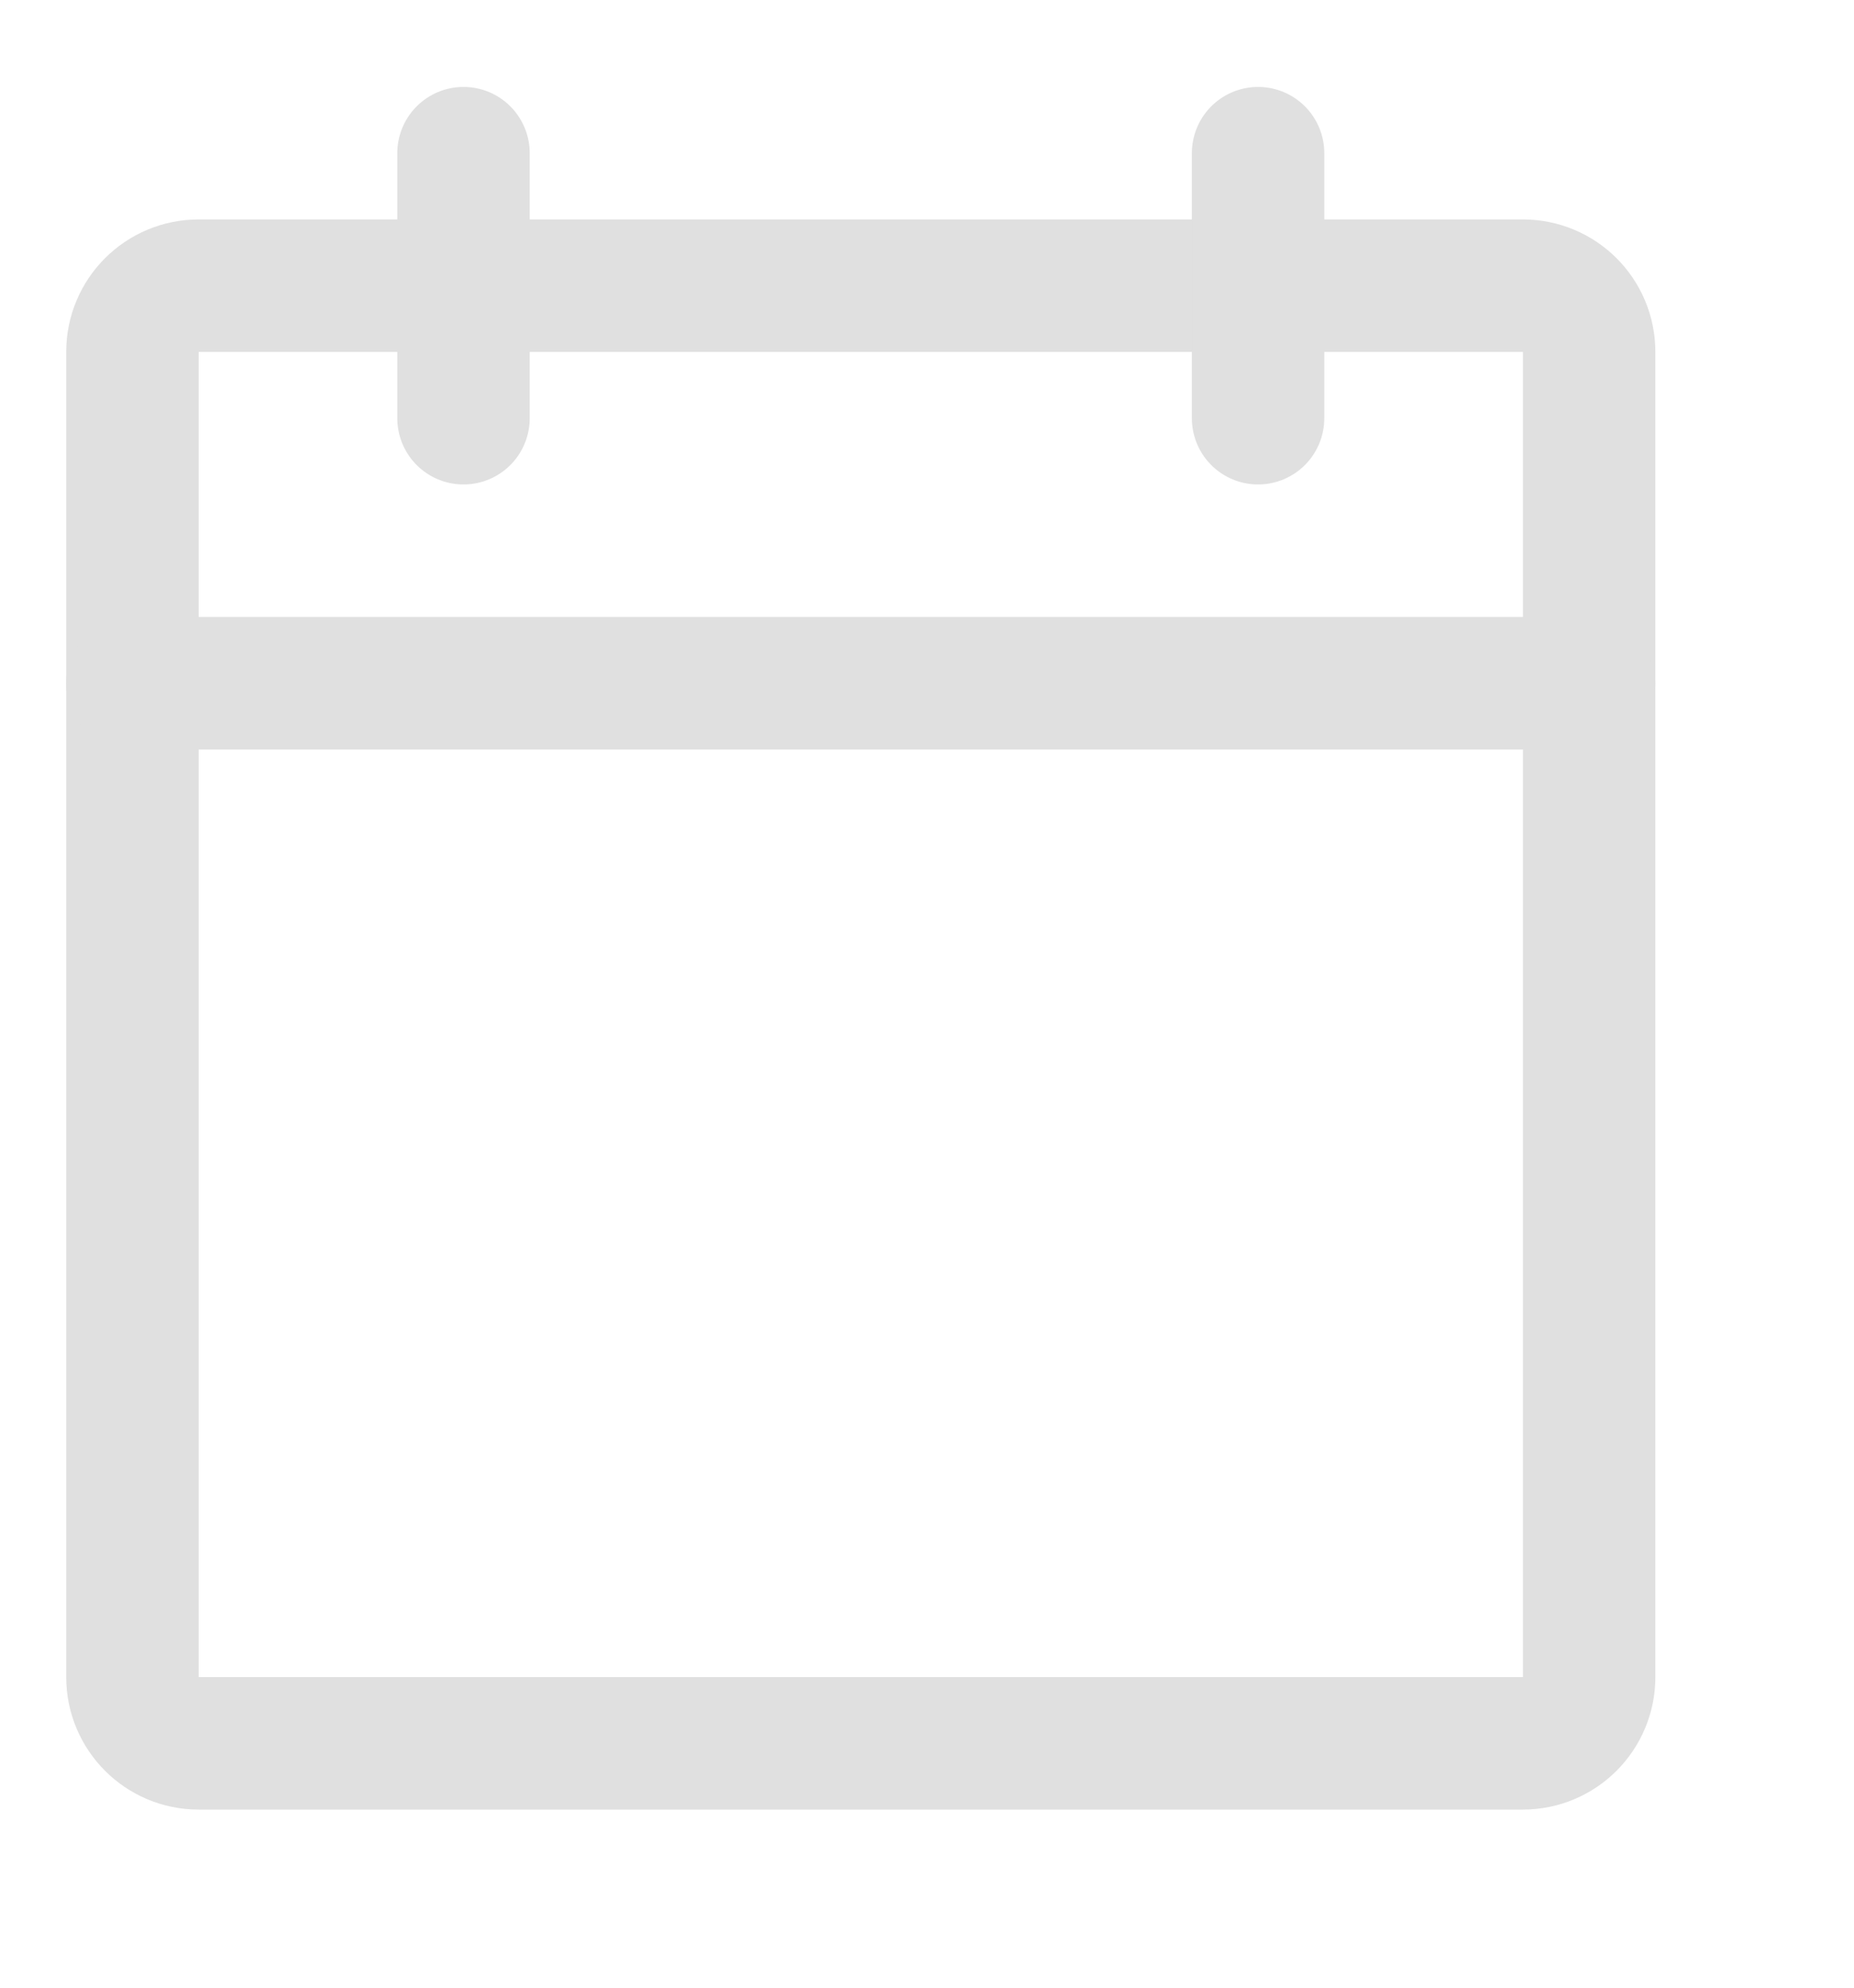 <svg width="14" height="15" viewBox="0 0 14 15" fill="none" xmlns="http://www.w3.org/2000/svg">
<g clip-path="url(#clip0_1857_311)">
<path d="M11.5 2.156H1.5C1.224 2.156 1 2.379 1 2.656V12.656C1 12.932 1.224 13.156 1.5 13.156H11.5C11.776 13.156 12 12.932 12 12.656V2.656C12 2.379 11.776 2.156 11.5 2.156Z" stroke="#E0E0E0" stroke-linecap="round" stroke-linejoin="round"/>
<path d="M9.5 1.156V3.156" stroke="#E0E0E0" stroke-linecap="round" stroke-linejoin="round"/>
<path d="M3.5 1.156V3.156" stroke="#E0E0E0" stroke-linecap="round" stroke-linejoin="round"/>
<path d="M1 5.156H12" stroke="#E0E0E0" stroke-linecap="round" stroke-linejoin="round"/>
</g>
<defs>
<clipPath id="clip0_1857_311">
<rect width="14" height="14" fill="white" transform="translate(0 0.07)"/>
</clipPath>
</defs>
</svg>
